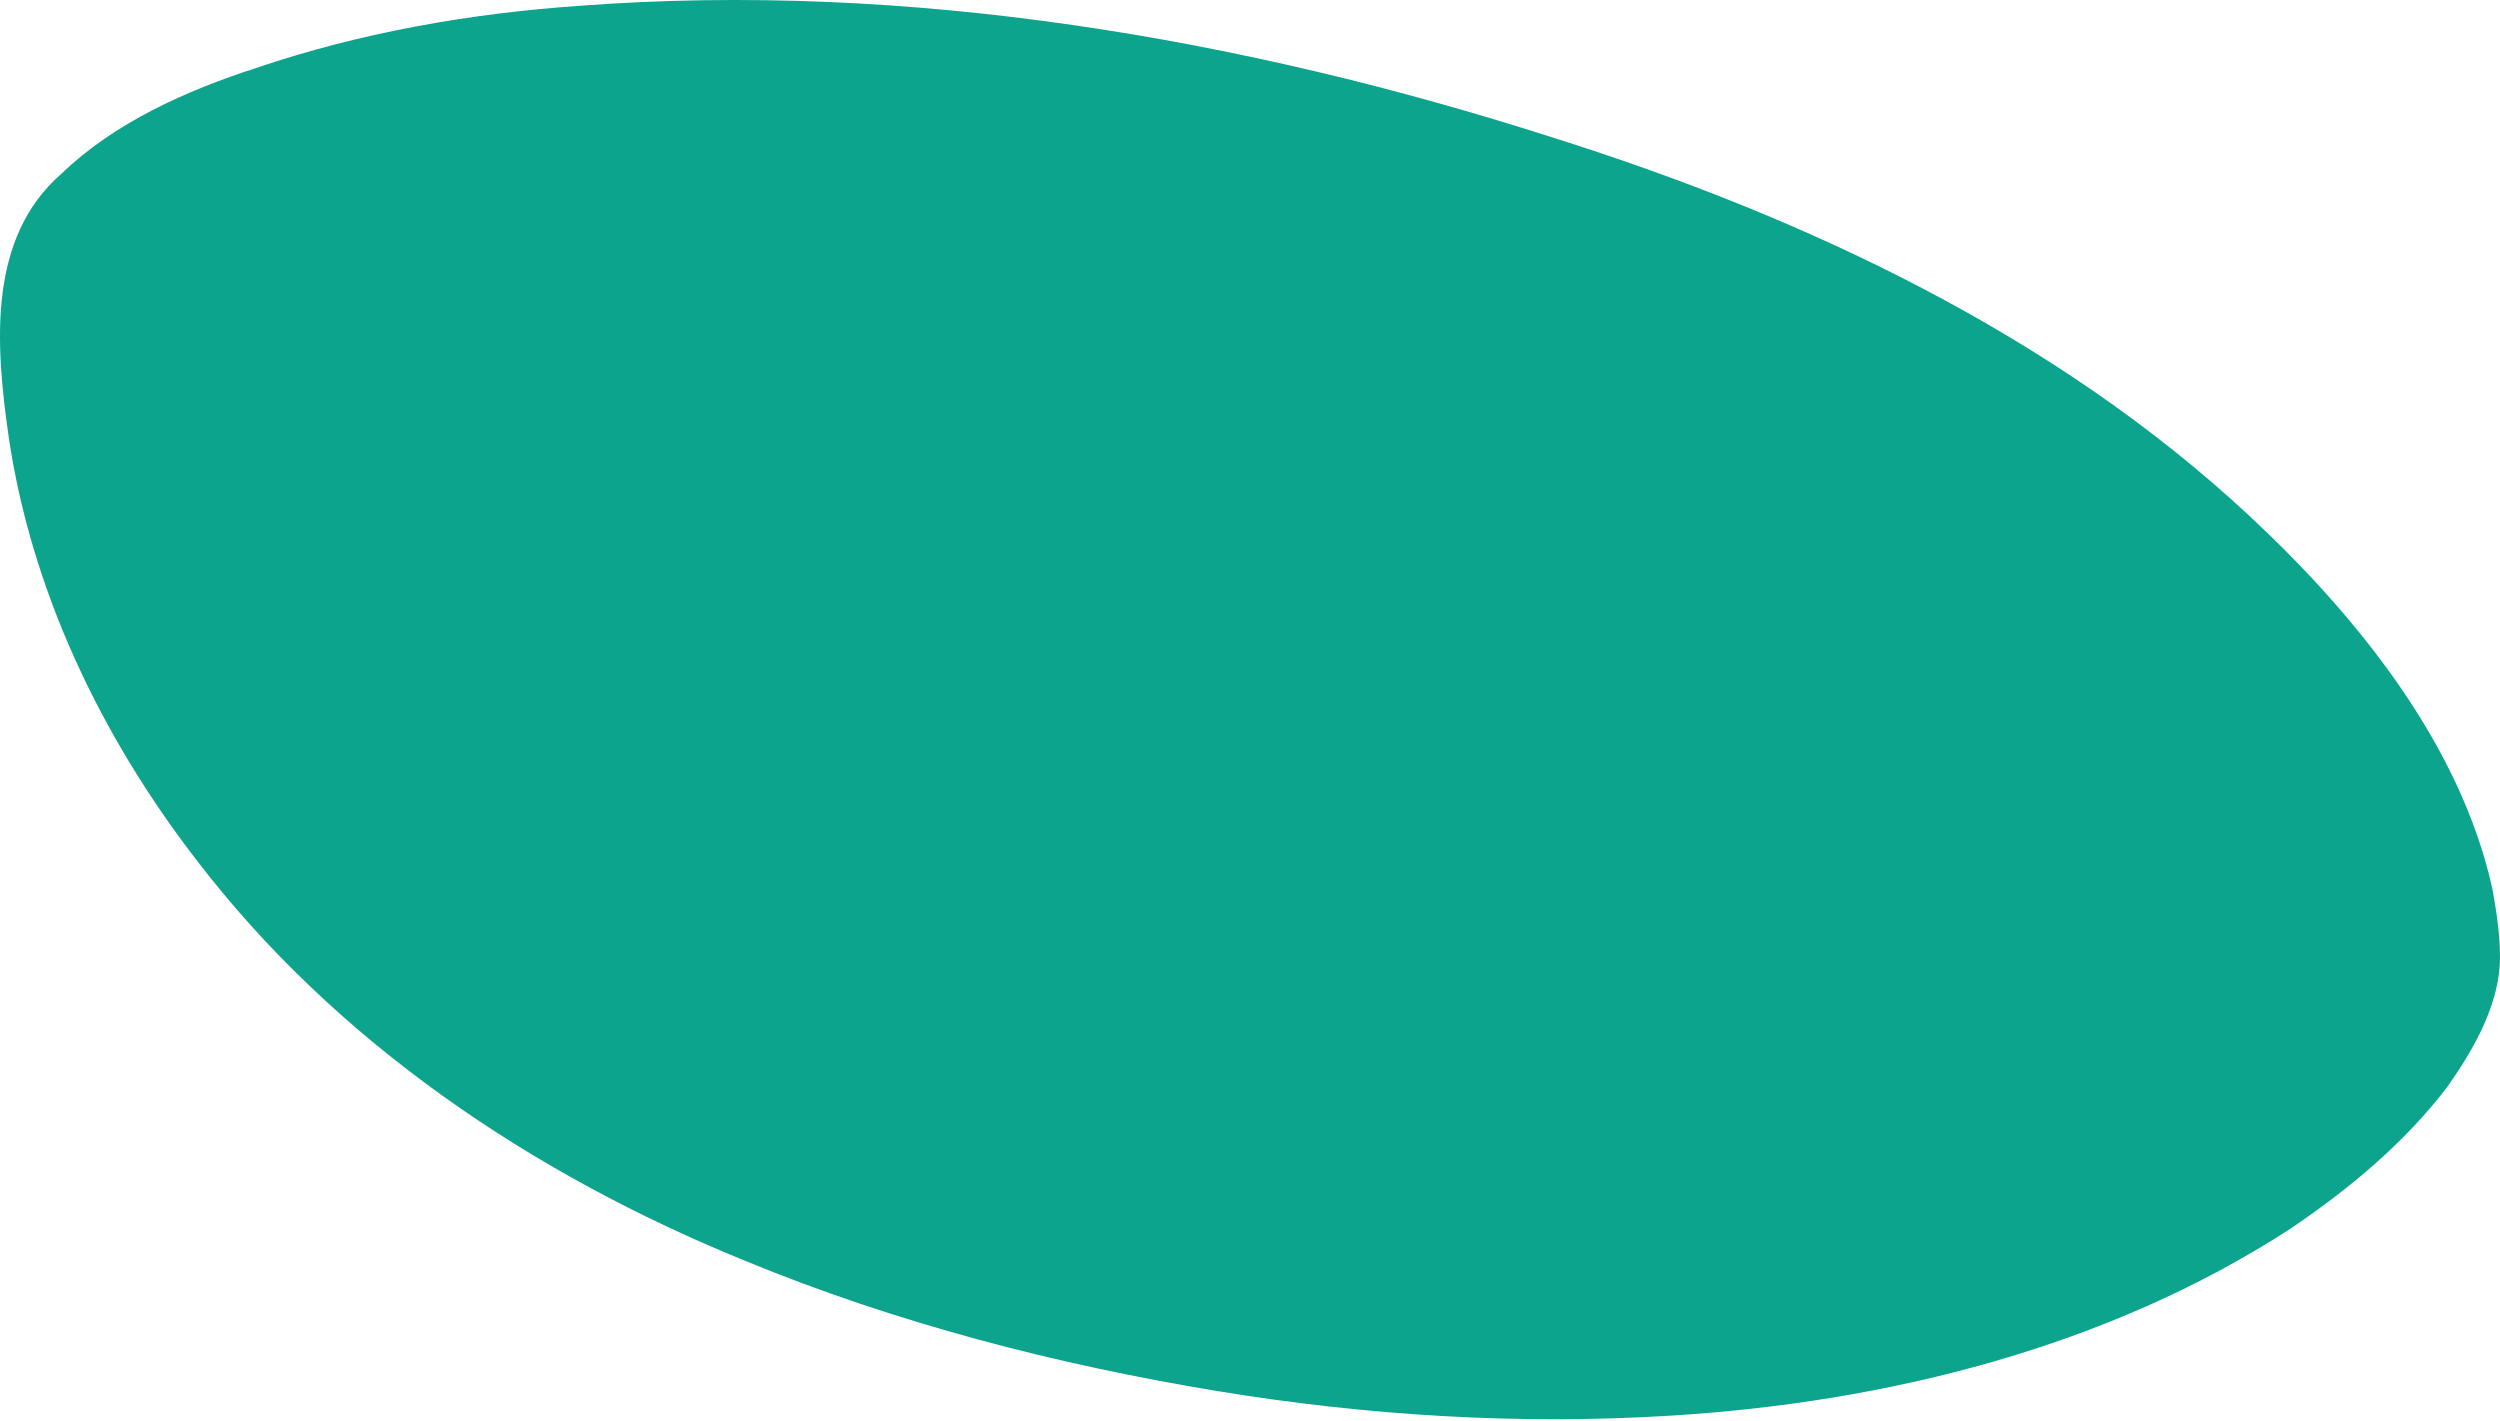 <?xml version="1.0" encoding="UTF-8"?> <svg xmlns="http://www.w3.org/2000/svg" width="1077" height="612" viewBox="0 0 1077 612" fill="none"> <path d="M3.688 187.846C13.454 254.526 43.564 317.137 84.254 369.983C144.462 448.857 229.098 505.771 321.044 543.18C386.148 570.01 455.308 587.9 524.481 599.28C588.759 609.86 654.676 613.916 719.768 609.86C812.541 604.163 907.742 580.576 986.668 529.358C1011.9 512.281 1035.5 492.763 1054.21 468.375C1065.61 452.112 1077 432.594 1077 412.261C1077 402.509 1075.37 391.942 1073.74 382.99C1059.91 320.392 1015.15 265.093 968.777 222C884.956 143.94 777.547 93.523 669.325 59.382C535.061 16.276 391.031 -8.112 250.256 2.455C203.056 5.71 155.856 13.848 110.296 29.297C80.185 39.05 49.261 52.872 26.474 74.831C-5.264 102.475 -2.009 148.009 3.688 187.846Z" fill="#0CA48D"></path> </svg> 